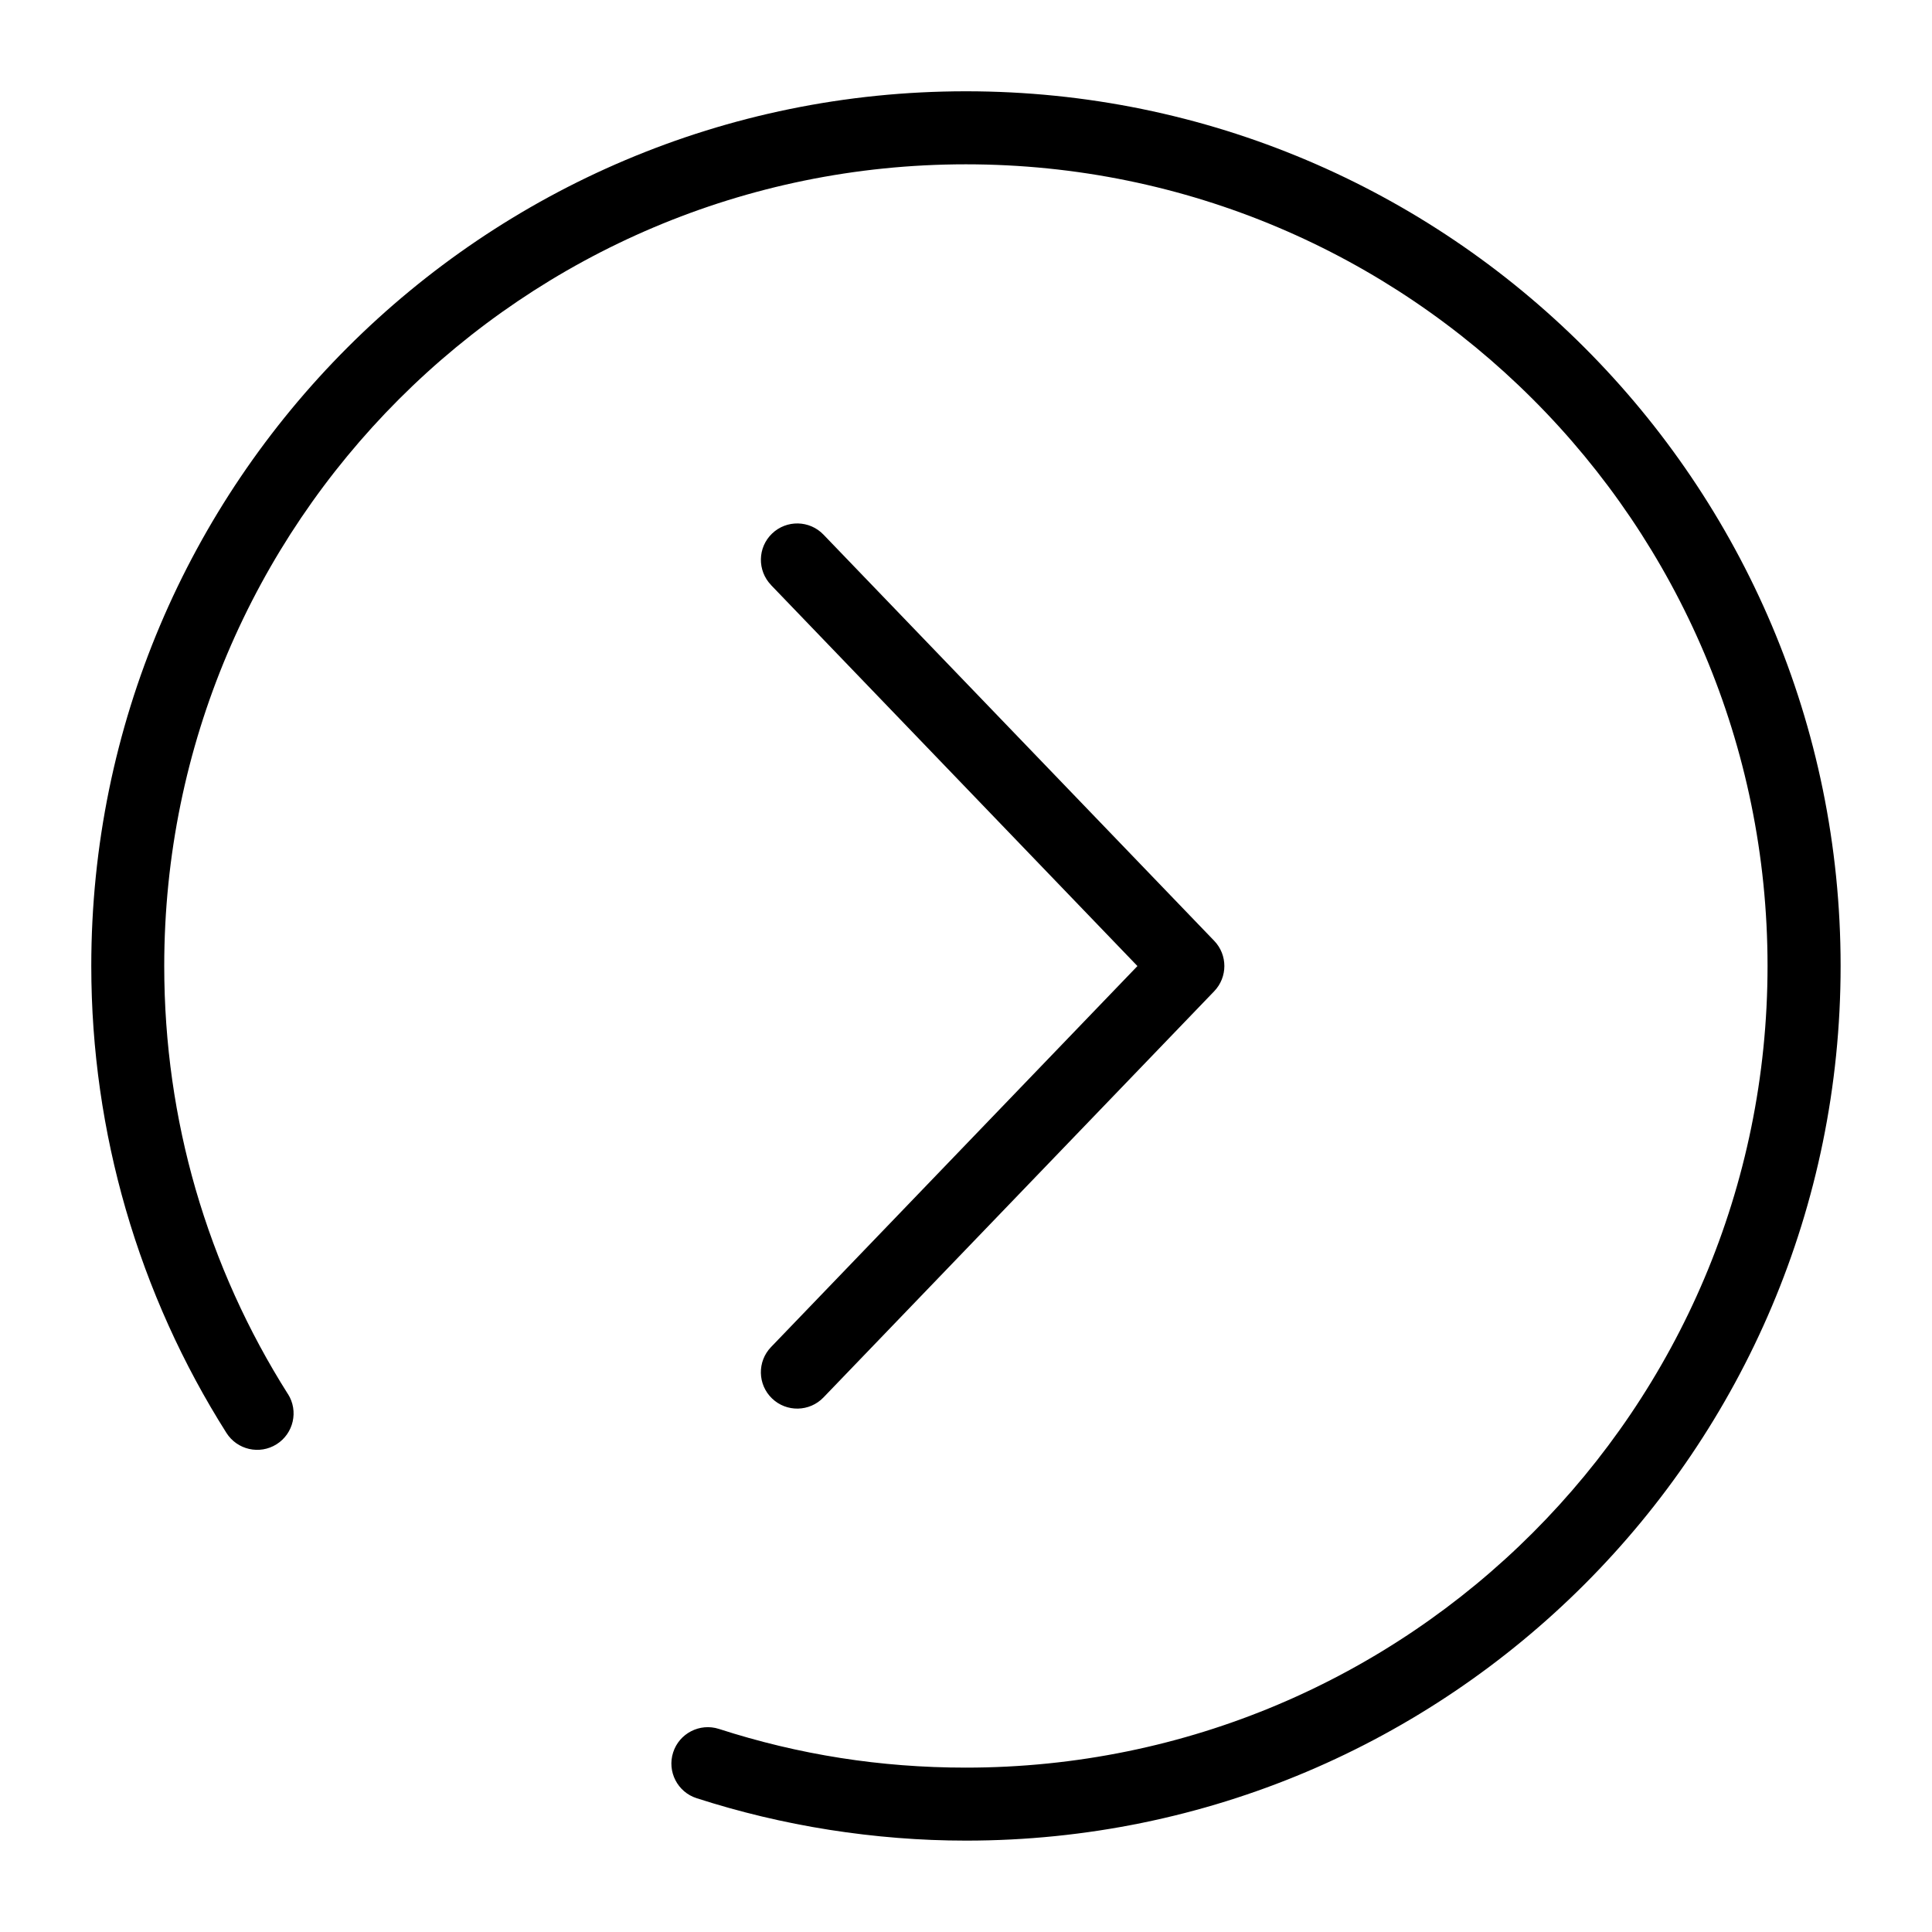 <?xml version="1.0" encoding="UTF-8"?>
<!-- Uploaded to: SVG Repo, www.svgrepo.com, Generator: SVG Repo Mixer Tools -->
<svg fill="#000000" width="800px" height="800px" version="1.1" viewBox="144 144 512 512" xmlns="http://www.w3.org/2000/svg">
 <path d="m220.32 513.44c2.84 4.504 1.48 10.461-3.023 13.301-4.504 2.84-10.461 1.48-13.301-3.023-11.504-18.168-20.539-38.09-26.676-59.266-5.941-20.539-9.129-42.184-9.129-64.465 0-64.008 25.953-121.96 67.895-163.9 41.941-41.941 99.891-67.895 163.9-67.895 64.008 0 121.96 25.953 163.9 67.895 41.941 41.941 67.895 99.891 67.895 163.9 0 64.008-25.953 121.96-67.895 163.9-41.941 41.941-99.891 67.895-163.9 67.895-12.137 0-24.227-0.984-36.168-2.856-12.121-1.906-23.879-4.731-35.203-8.387-5.062-1.617-7.859-7.059-6.227-12.121 1.617-5.062 7.059-7.859 12.121-6.242 10.473 3.387 21.25 5.984 32.254 7.707 10.672 1.676 21.75 2.555 33.207 2.555 58.66 0 111.79-23.789 150.22-62.227 38.438-38.449 62.227-91.562 62.227-150.22 0-58.66-23.773-111.79-62.227-150.22-38.449-38.449-91.562-62.227-150.22-62.227-58.66 0-111.79 23.789-150.22 62.227-38.438 38.449-62.227 91.562-62.227 150.22 0 20.602 2.902 40.414 8.297 59.098 5.609 19.375 13.906 37.648 24.484 54.352zm128.02-214.4c-3.688-3.84-3.582-9.945 0.258-13.633 3.84-3.688 9.945-3.566 13.633 0.273l103.54 107.64c3.613 3.75 3.582 9.656 0 13.375l-103.54 107.64c-3.688 3.84-9.793 3.961-13.633 0.273-3.84-3.688-3.961-9.793-0.258-13.633l97.094-100.96-97.094-100.96z"/>
</svg>